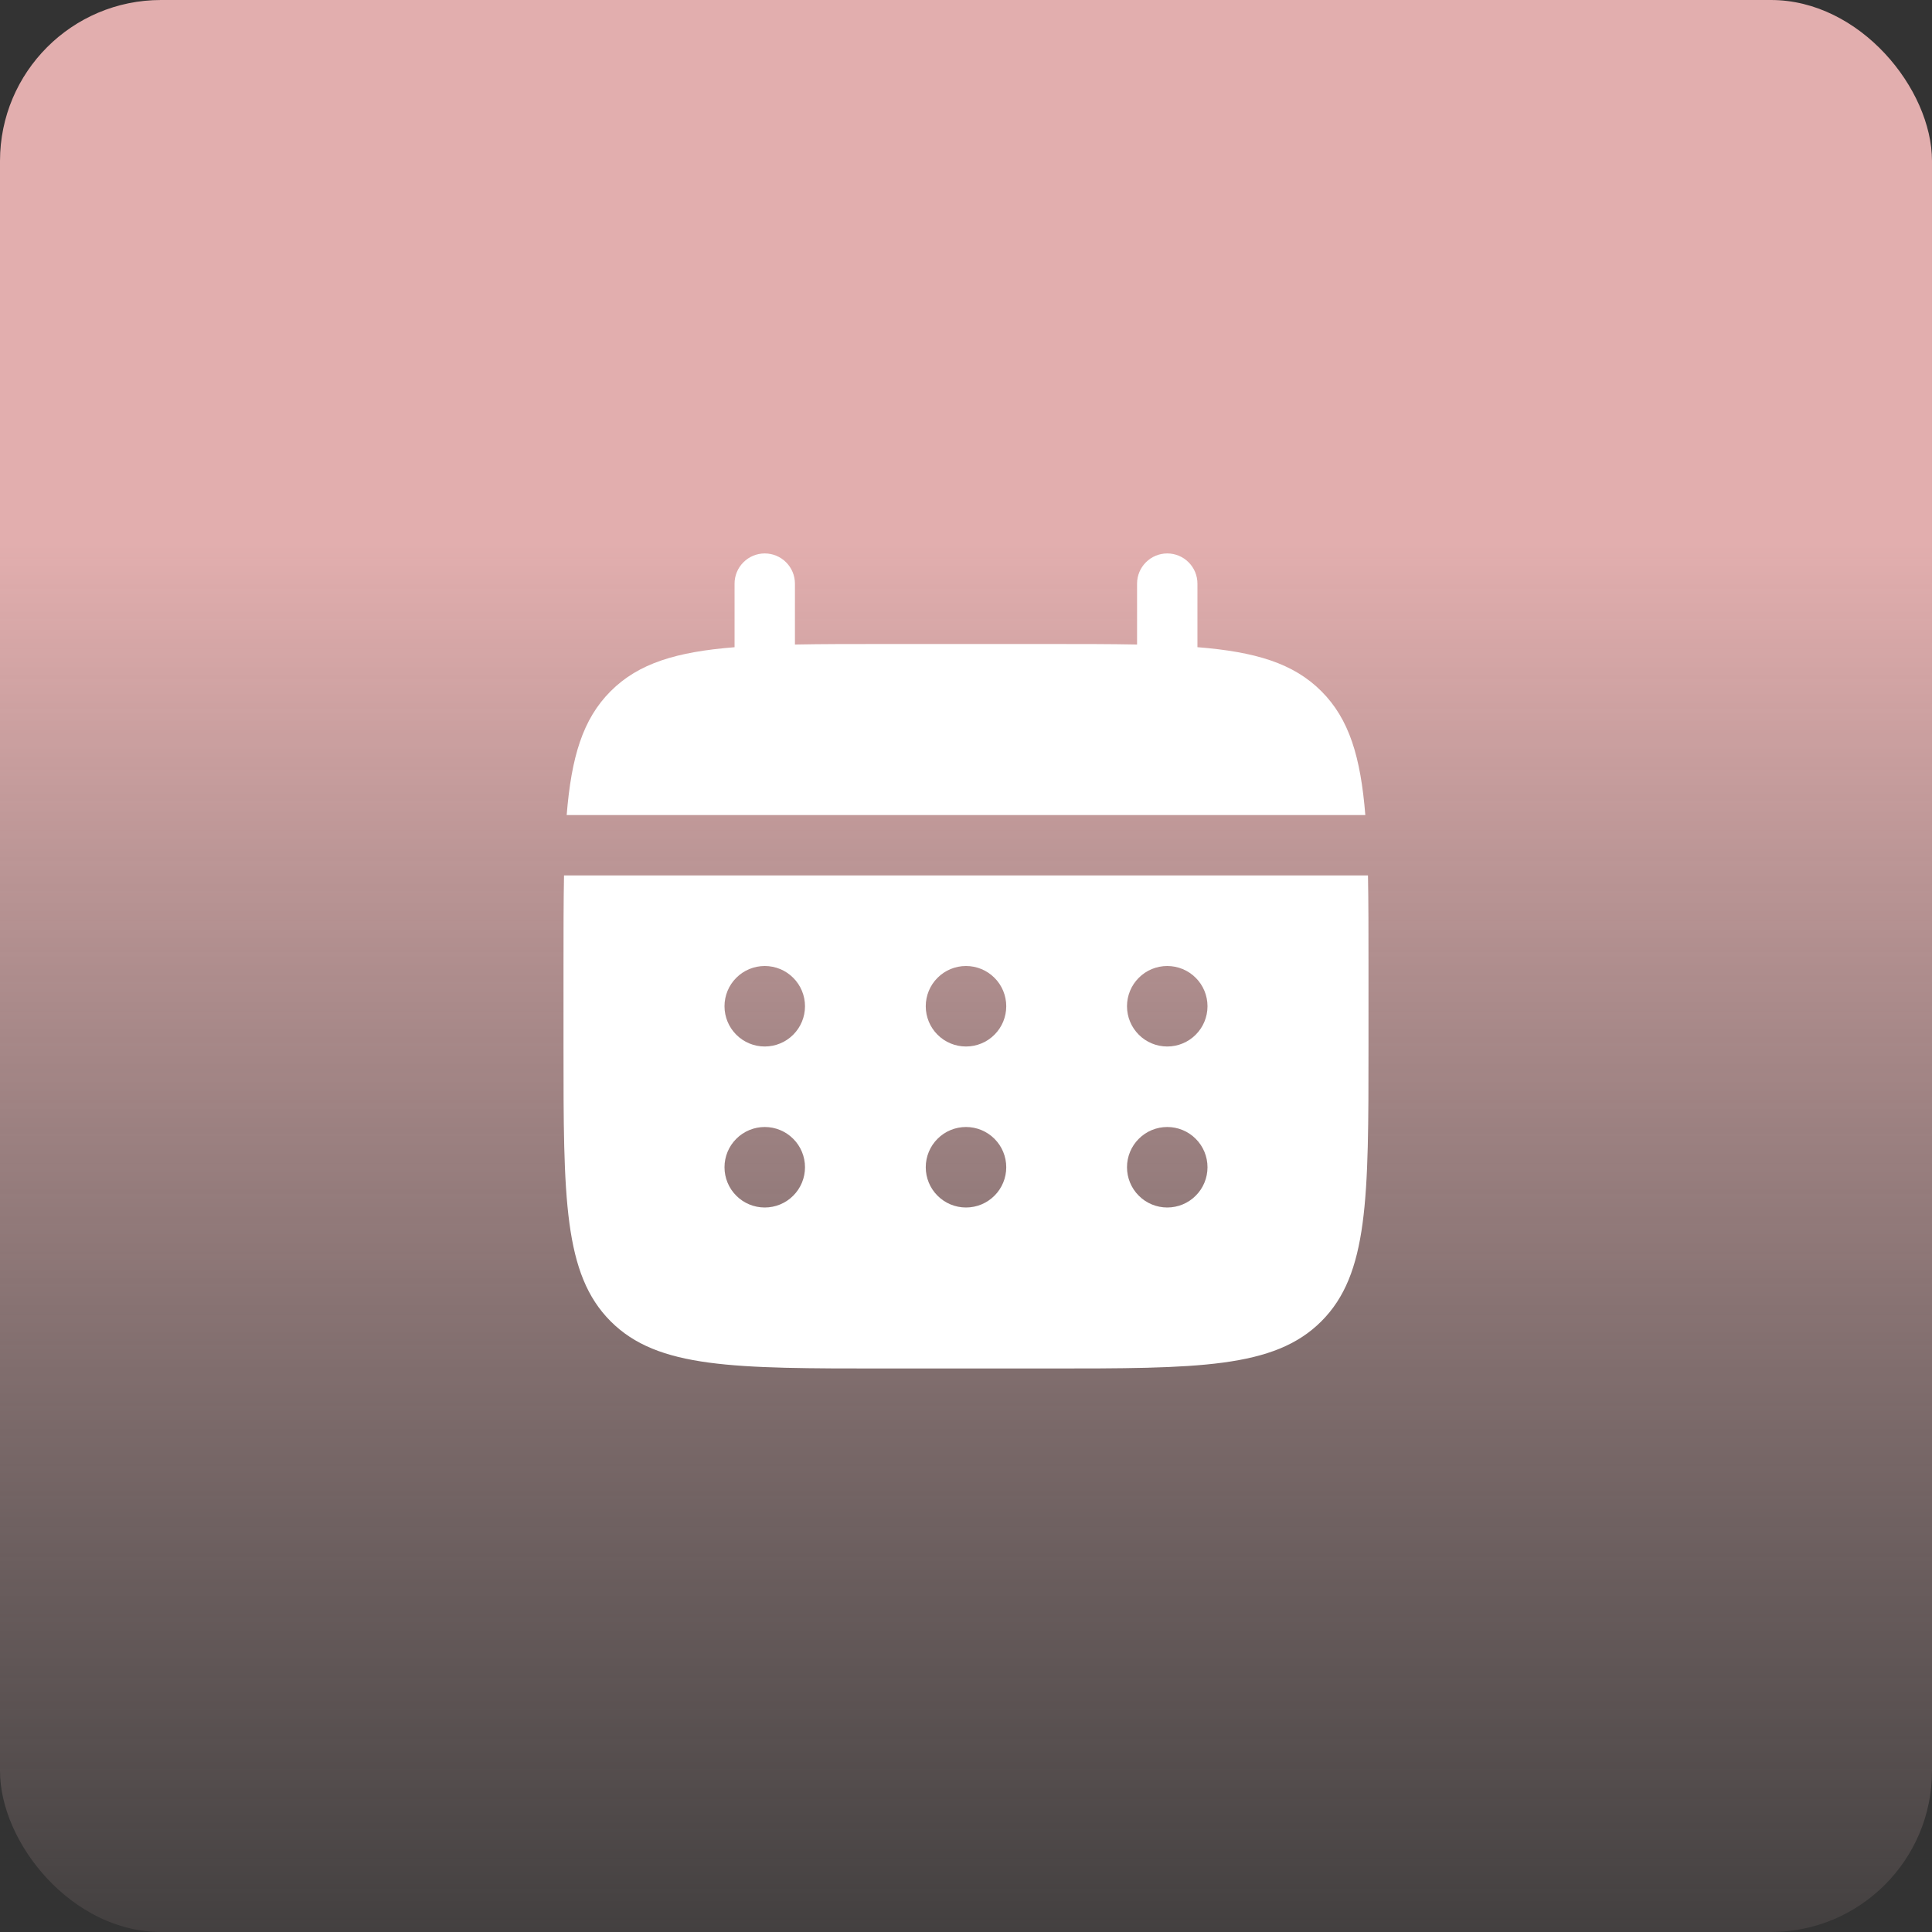 <svg width="48" height="48" viewBox="0 0 48 48" fill="none" xmlns="http://www.w3.org/2000/svg">
<rect x="0" y="0" width="48" height="48" fill="#333333" stroke="none"/>
<rect width="48" height="48" rx="4" fill="url(#paint0_linear_1178_5490)"/>
<path d="M19.75 14.5C19.75 14.301 19.671 14.11 19.53 13.97C19.39 13.829 19.199 13.75 19 13.75C18.801 13.75 18.61 13.829 18.47 13.97C18.329 14.11 18.25 14.301 18.25 14.5V16.08C16.81 16.195 15.866 16.477 15.172 17.172C14.477 17.866 14.195 18.811 14.079 20.25H33.921C33.805 18.81 33.523 17.866 32.828 17.172C32.134 16.477 31.189 16.195 29.75 16.079V14.5C29.75 14.301 29.671 14.11 29.53 13.97C29.39 13.829 29.199 13.75 29 13.75C28.801 13.75 28.61 13.829 28.47 13.97C28.329 14.11 28.25 14.301 28.25 14.5V16.013C27.585 16 26.839 16 26 16H22C21.161 16 20.415 16 19.75 16.013V14.5Z" fill="white"/>
<path fill-rule="evenodd" clip-rule="evenodd" d="M14 24C14 23.161 14 22.415 14.013 21.75H33.987C34 22.415 34 23.161 34 24V26C34 29.771 34 31.657 32.828 32.828C31.656 33.999 29.771 34 26 34H22C18.229 34 16.343 34 15.172 32.828C14.001 31.656 14 29.771 14 26V24ZM29 26C29.265 26 29.52 25.895 29.707 25.707C29.895 25.52 30 25.265 30 25C30 24.735 29.895 24.48 29.707 24.293C29.52 24.105 29.265 24 29 24C28.735 24 28.48 24.105 28.293 24.293C28.105 24.48 28 24.735 28 25C28 25.265 28.105 25.52 28.293 25.707C28.48 25.895 28.735 26 29 26ZM29 30C29.265 30 29.52 29.895 29.707 29.707C29.895 29.52 30 29.265 30 29C30 28.735 29.895 28.48 29.707 28.293C29.52 28.105 29.265 28 29 28C28.735 28 28.48 28.105 28.293 28.293C28.105 28.48 28 28.735 28 29C28 29.265 28.105 29.52 28.293 29.707C28.48 29.895 28.735 30 29 30ZM25 25C25 25.265 24.895 25.52 24.707 25.707C24.52 25.895 24.265 26 24 26C23.735 26 23.48 25.895 23.293 25.707C23.105 25.52 23 25.265 23 25C23 24.735 23.105 24.48 23.293 24.293C23.48 24.105 23.735 24 24 24C24.265 24 24.52 24.105 24.707 24.293C24.895 24.48 25 24.735 25 25ZM25 29C25 29.265 24.895 29.52 24.707 29.707C24.52 29.895 24.265 30 24 30C23.735 30 23.48 29.895 23.293 29.707C23.105 29.52 23 29.265 23 29C23 28.735 23.105 28.48 23.293 28.293C23.48 28.105 23.735 28 24 28C24.265 28 24.52 28.105 24.707 28.293C24.895 28.48 25 28.735 25 29ZM19 26C19.265 26 19.52 25.895 19.707 25.707C19.895 25.52 20 25.265 20 25C20 24.735 19.895 24.48 19.707 24.293C19.52 24.105 19.265 24 19 24C18.735 24 18.48 24.105 18.293 24.293C18.105 24.48 18 24.735 18 25C18 25.265 18.105 25.52 18.293 25.707C18.48 25.895 18.735 26 19 26ZM19 30C19.265 30 19.52 29.895 19.707 29.707C19.895 29.52 20 29.265 20 29C20 28.735 19.895 28.48 19.707 28.293C19.52 28.105 19.265 28 19 28C18.735 28 18.48 28.105 18.293 28.293C18.105 28.48 18 28.735 18 29C18 29.265 18.105 29.52 18.293 29.707C18.48 29.895 18.735 30 19 30Z" fill="white"/>
<defs>
<linearGradient id="paint0_linear_1178_5490" x1="24" y1="13.5" x2="24" y2="48" gradientUnits="userSpaceOnUse">
<stop stop-color="#E2AEAE"/>
<stop offset="1" stop-color="#D4B3B3" stop-opacity="0.1"/>
</linearGradient>
</defs>
</svg>
